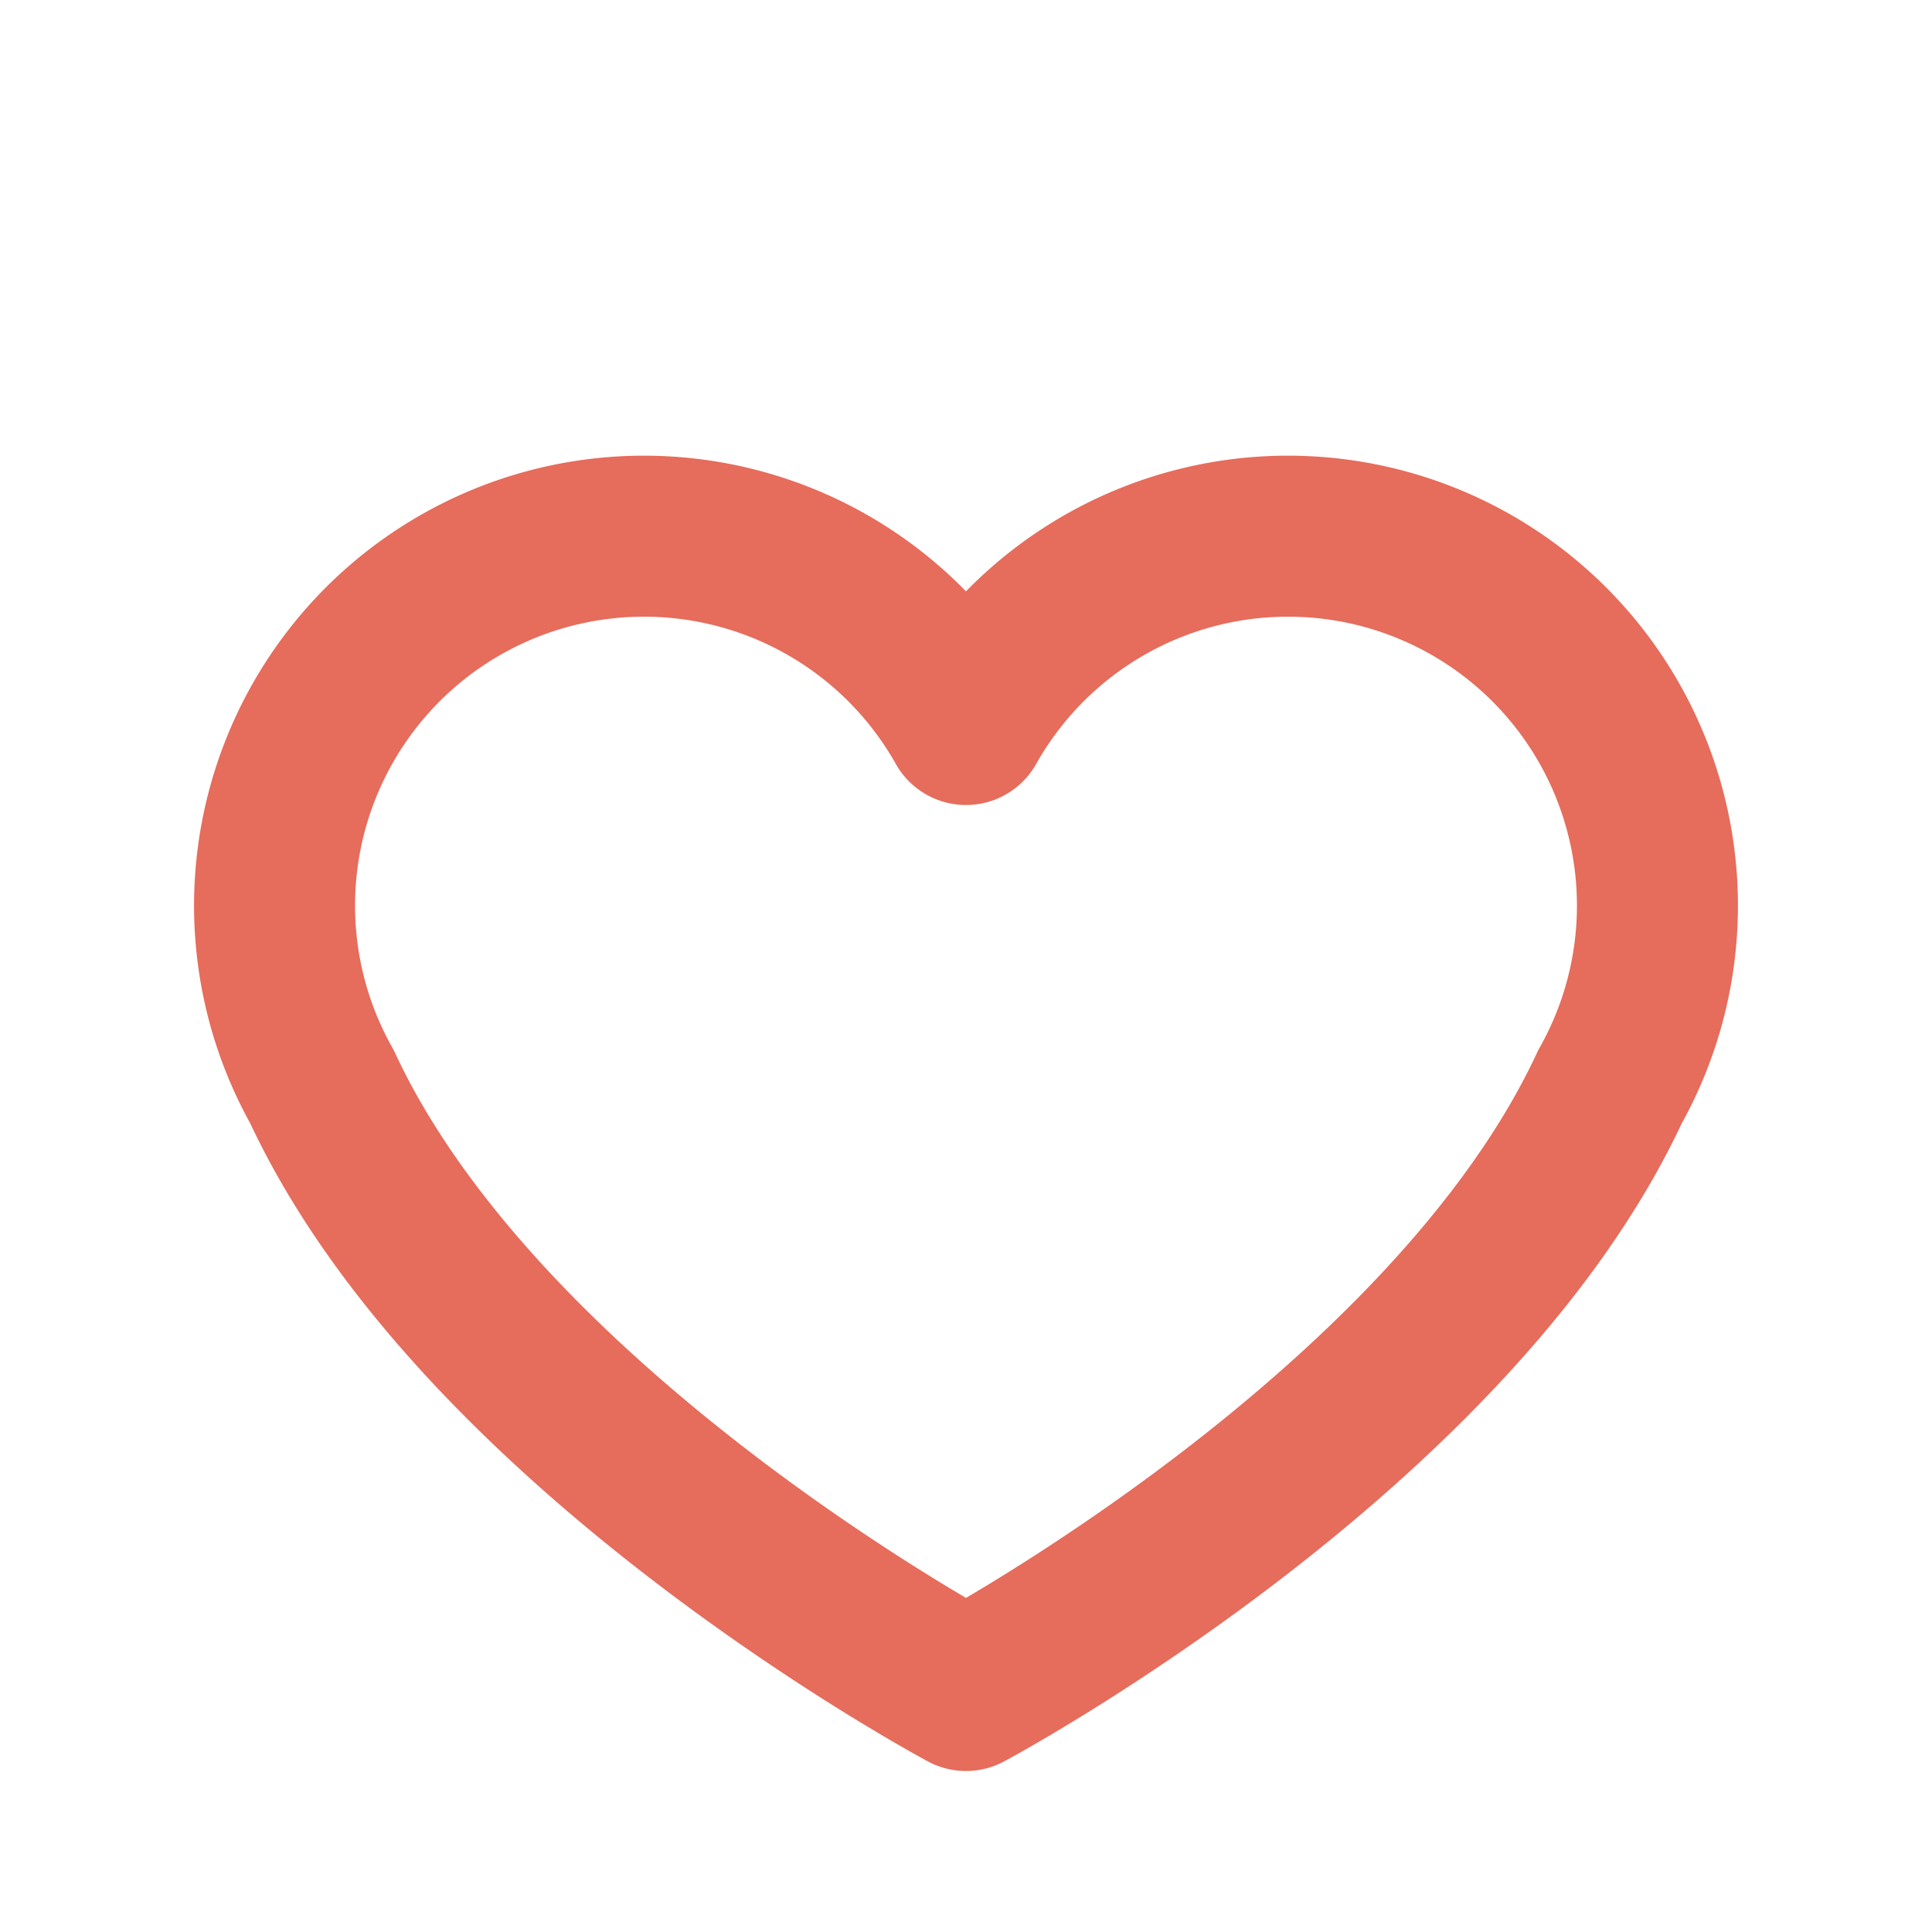 <svg xmlns="http://www.w3.org/2000/svg" width="28" height="28" viewBox="0 0 24 24" stroke="#E66C5C" stroke-width="2" fill="none" stroke-linecap="round" stroke-linejoin="round">
  <path d="M12 21s-6-3.2-8-7.5A4.5 4.5 0 0 1 12 9a4.5 4.5 0 0 1 8 4.5C18 17.8 12 21 12 21z"/>
</svg>